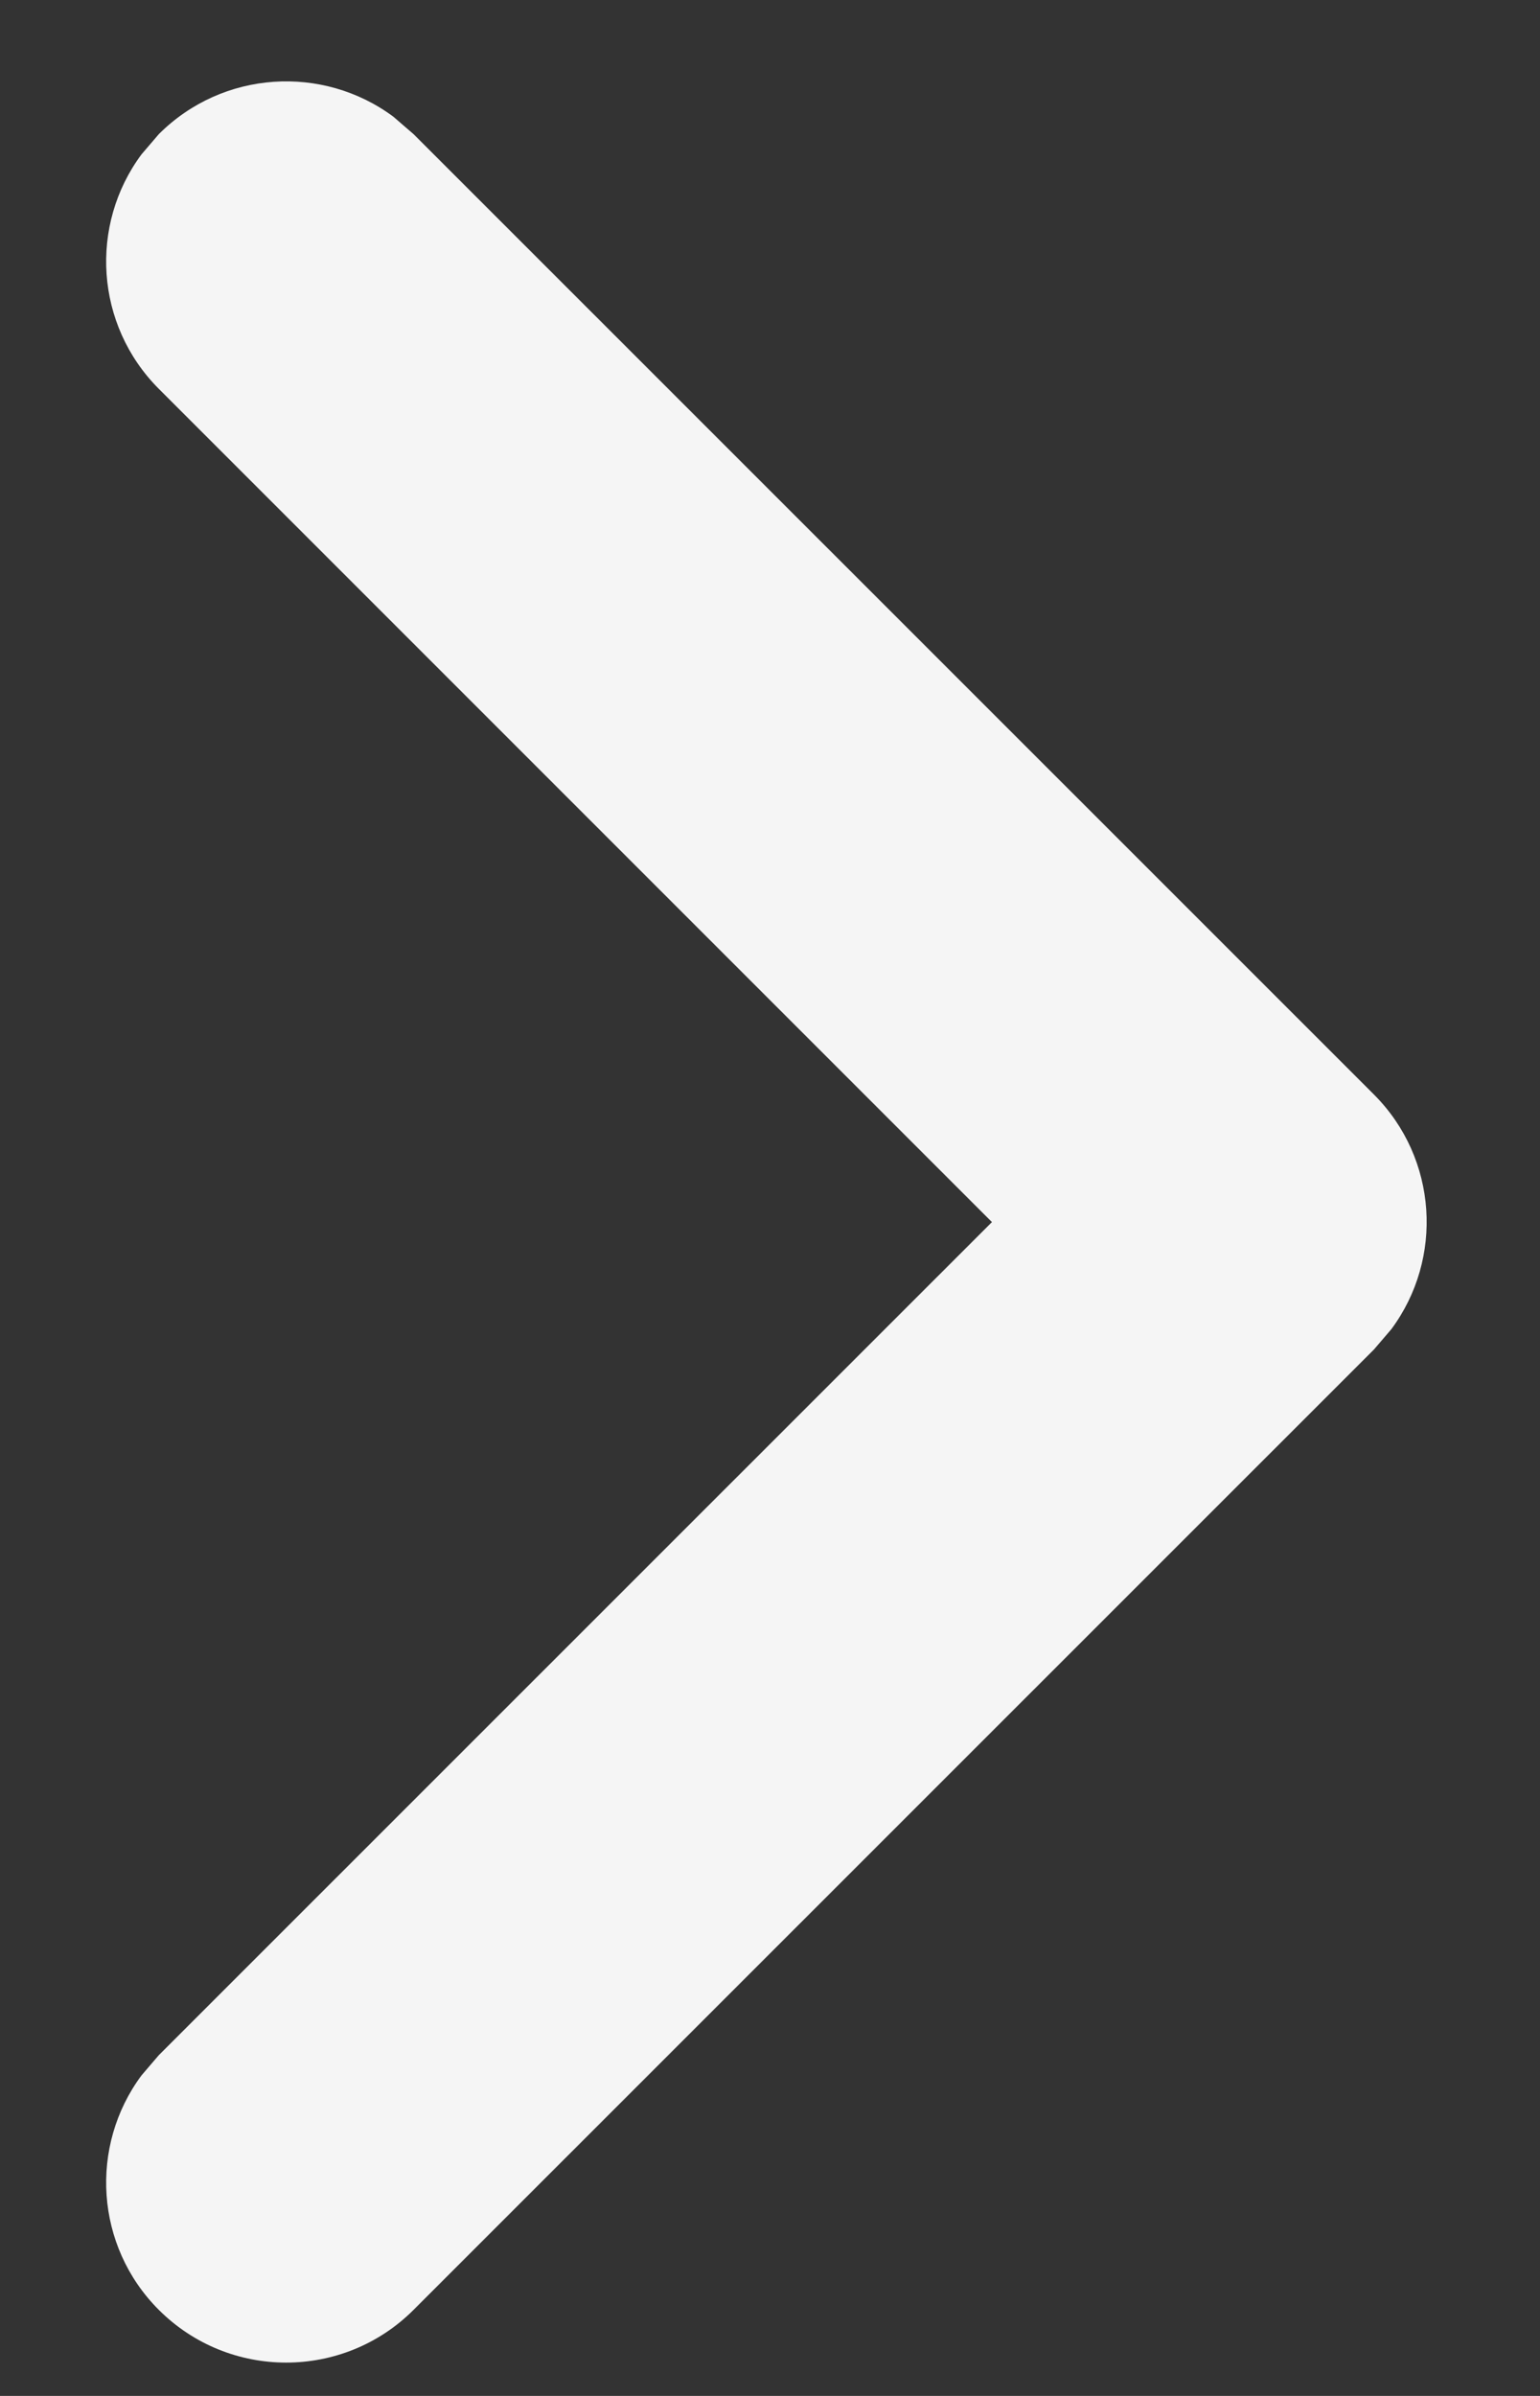 <svg width="9" height="14" viewBox="0 0 9 14" fill="none" xmlns="http://www.w3.org/2000/svg">
<rect x="0" y="0" width="9" height="14" fill="#333333" stroke="none"/>
<path d="M0.928 13.497C0.555 13.124 0.521 12.539 0.827 12.127L0.928 12.009L5.797 7.141L0.928 2.272C0.555 1.898 0.521 1.314 0.827 0.902L0.928 0.784C1.302 0.41 1.887 0.376 2.299 0.682L2.417 0.784L8.03 6.396C8.403 6.77 8.437 7.355 8.131 7.767L8.03 7.885L2.417 13.497C2.006 13.908 1.339 13.908 0.928 13.497Z" fill="#F5F5F5"/>
</svg>
